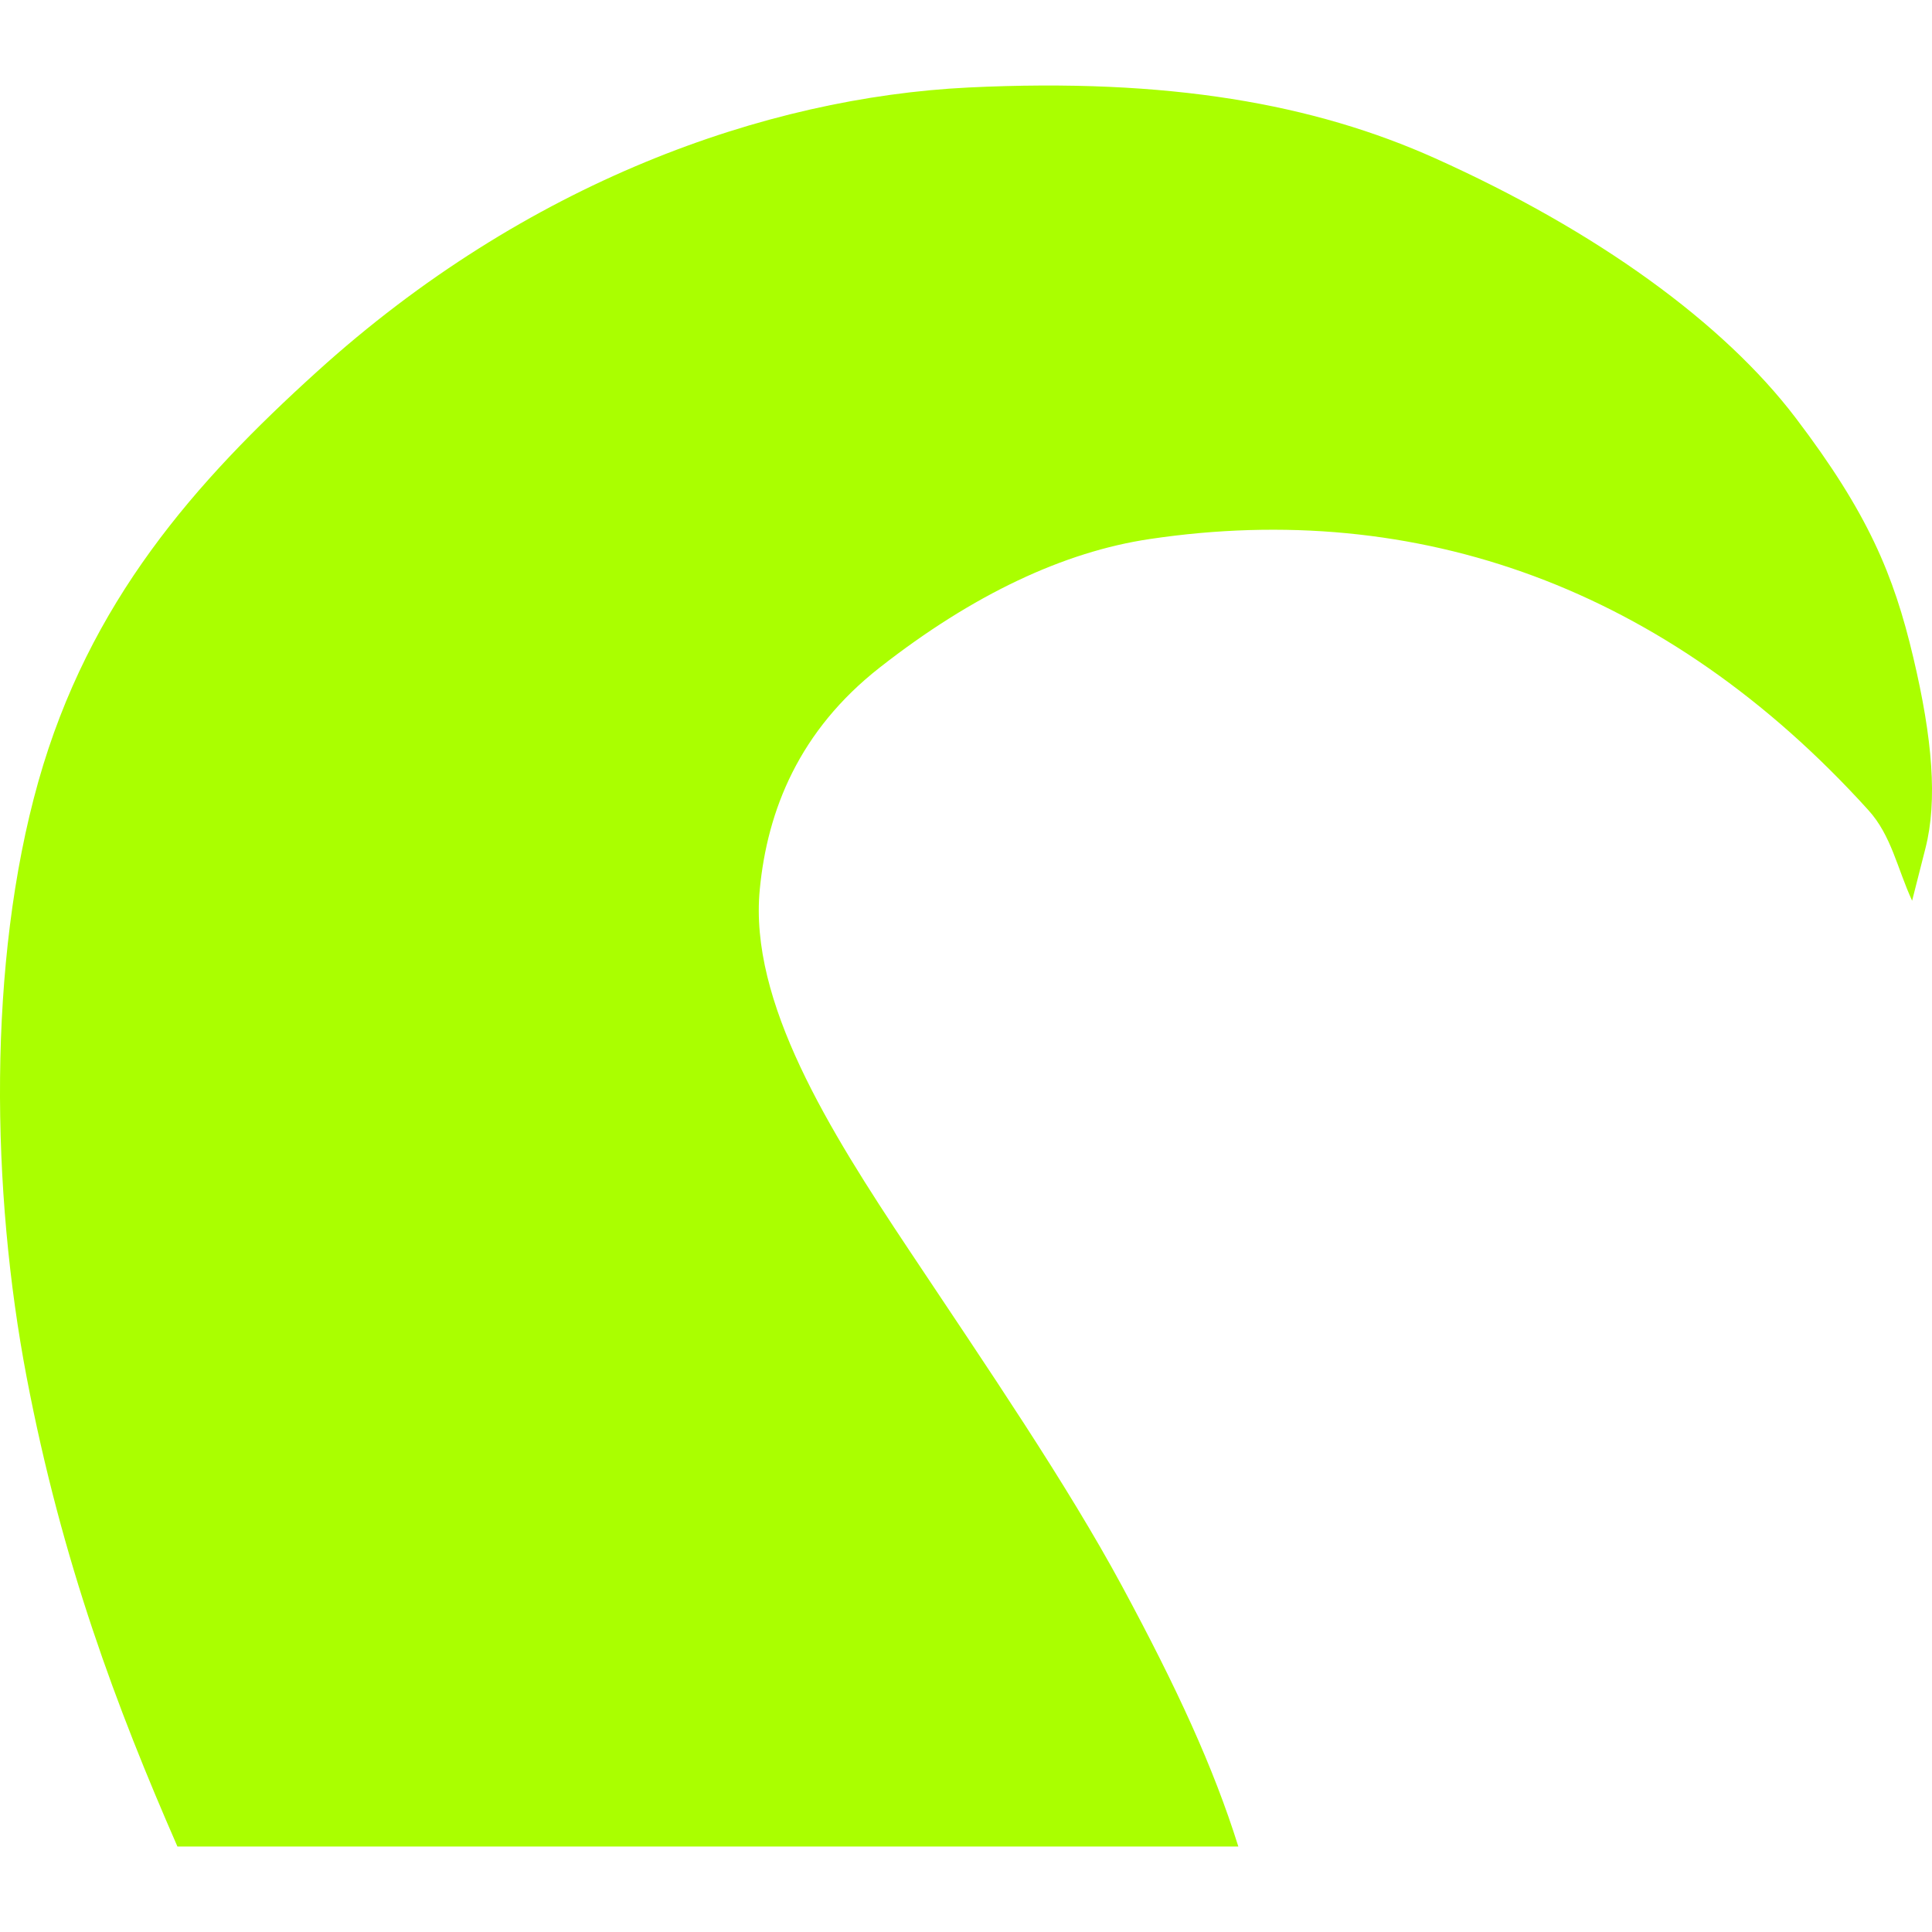 <svg role="img" width="32px" height="32px" viewBox="0 0 24 24" xmlns="http://www.w3.org/2000/svg"><title>OctoPrint</title><path fill="#af04" d="M3.942 4.613C2.424 5.987 1.107 7.473.476 9.71c-.634 2.248-.585 5.094-.145 7.398.44 2.303 1.12 4.107 1.873 5.83h13.179c-.31-.988-.761-1.967-1.446-3.237-.685-1.268-1.658-2.692-2.648-4.178-.99-1.486-1.985-3.077-1.851-4.472.094-.987.49-1.976 1.492-2.76 1.16-.909 2.289-1.437 3.353-1.595 3.325-.496 6.422.601 8.925 3.366.288.316.36.726.545 1.127l.166-.653c.15-.589.088-1.359-.152-2.371-.243-1.029-.563-1.792-1.46-2.973-.893-1.176-2.467-2.322-4.48-3.226-1.5-.673-3.305-1-5.798-.879-2.522.124-5.494 1.177-8.087 3.526Z"/></svg>